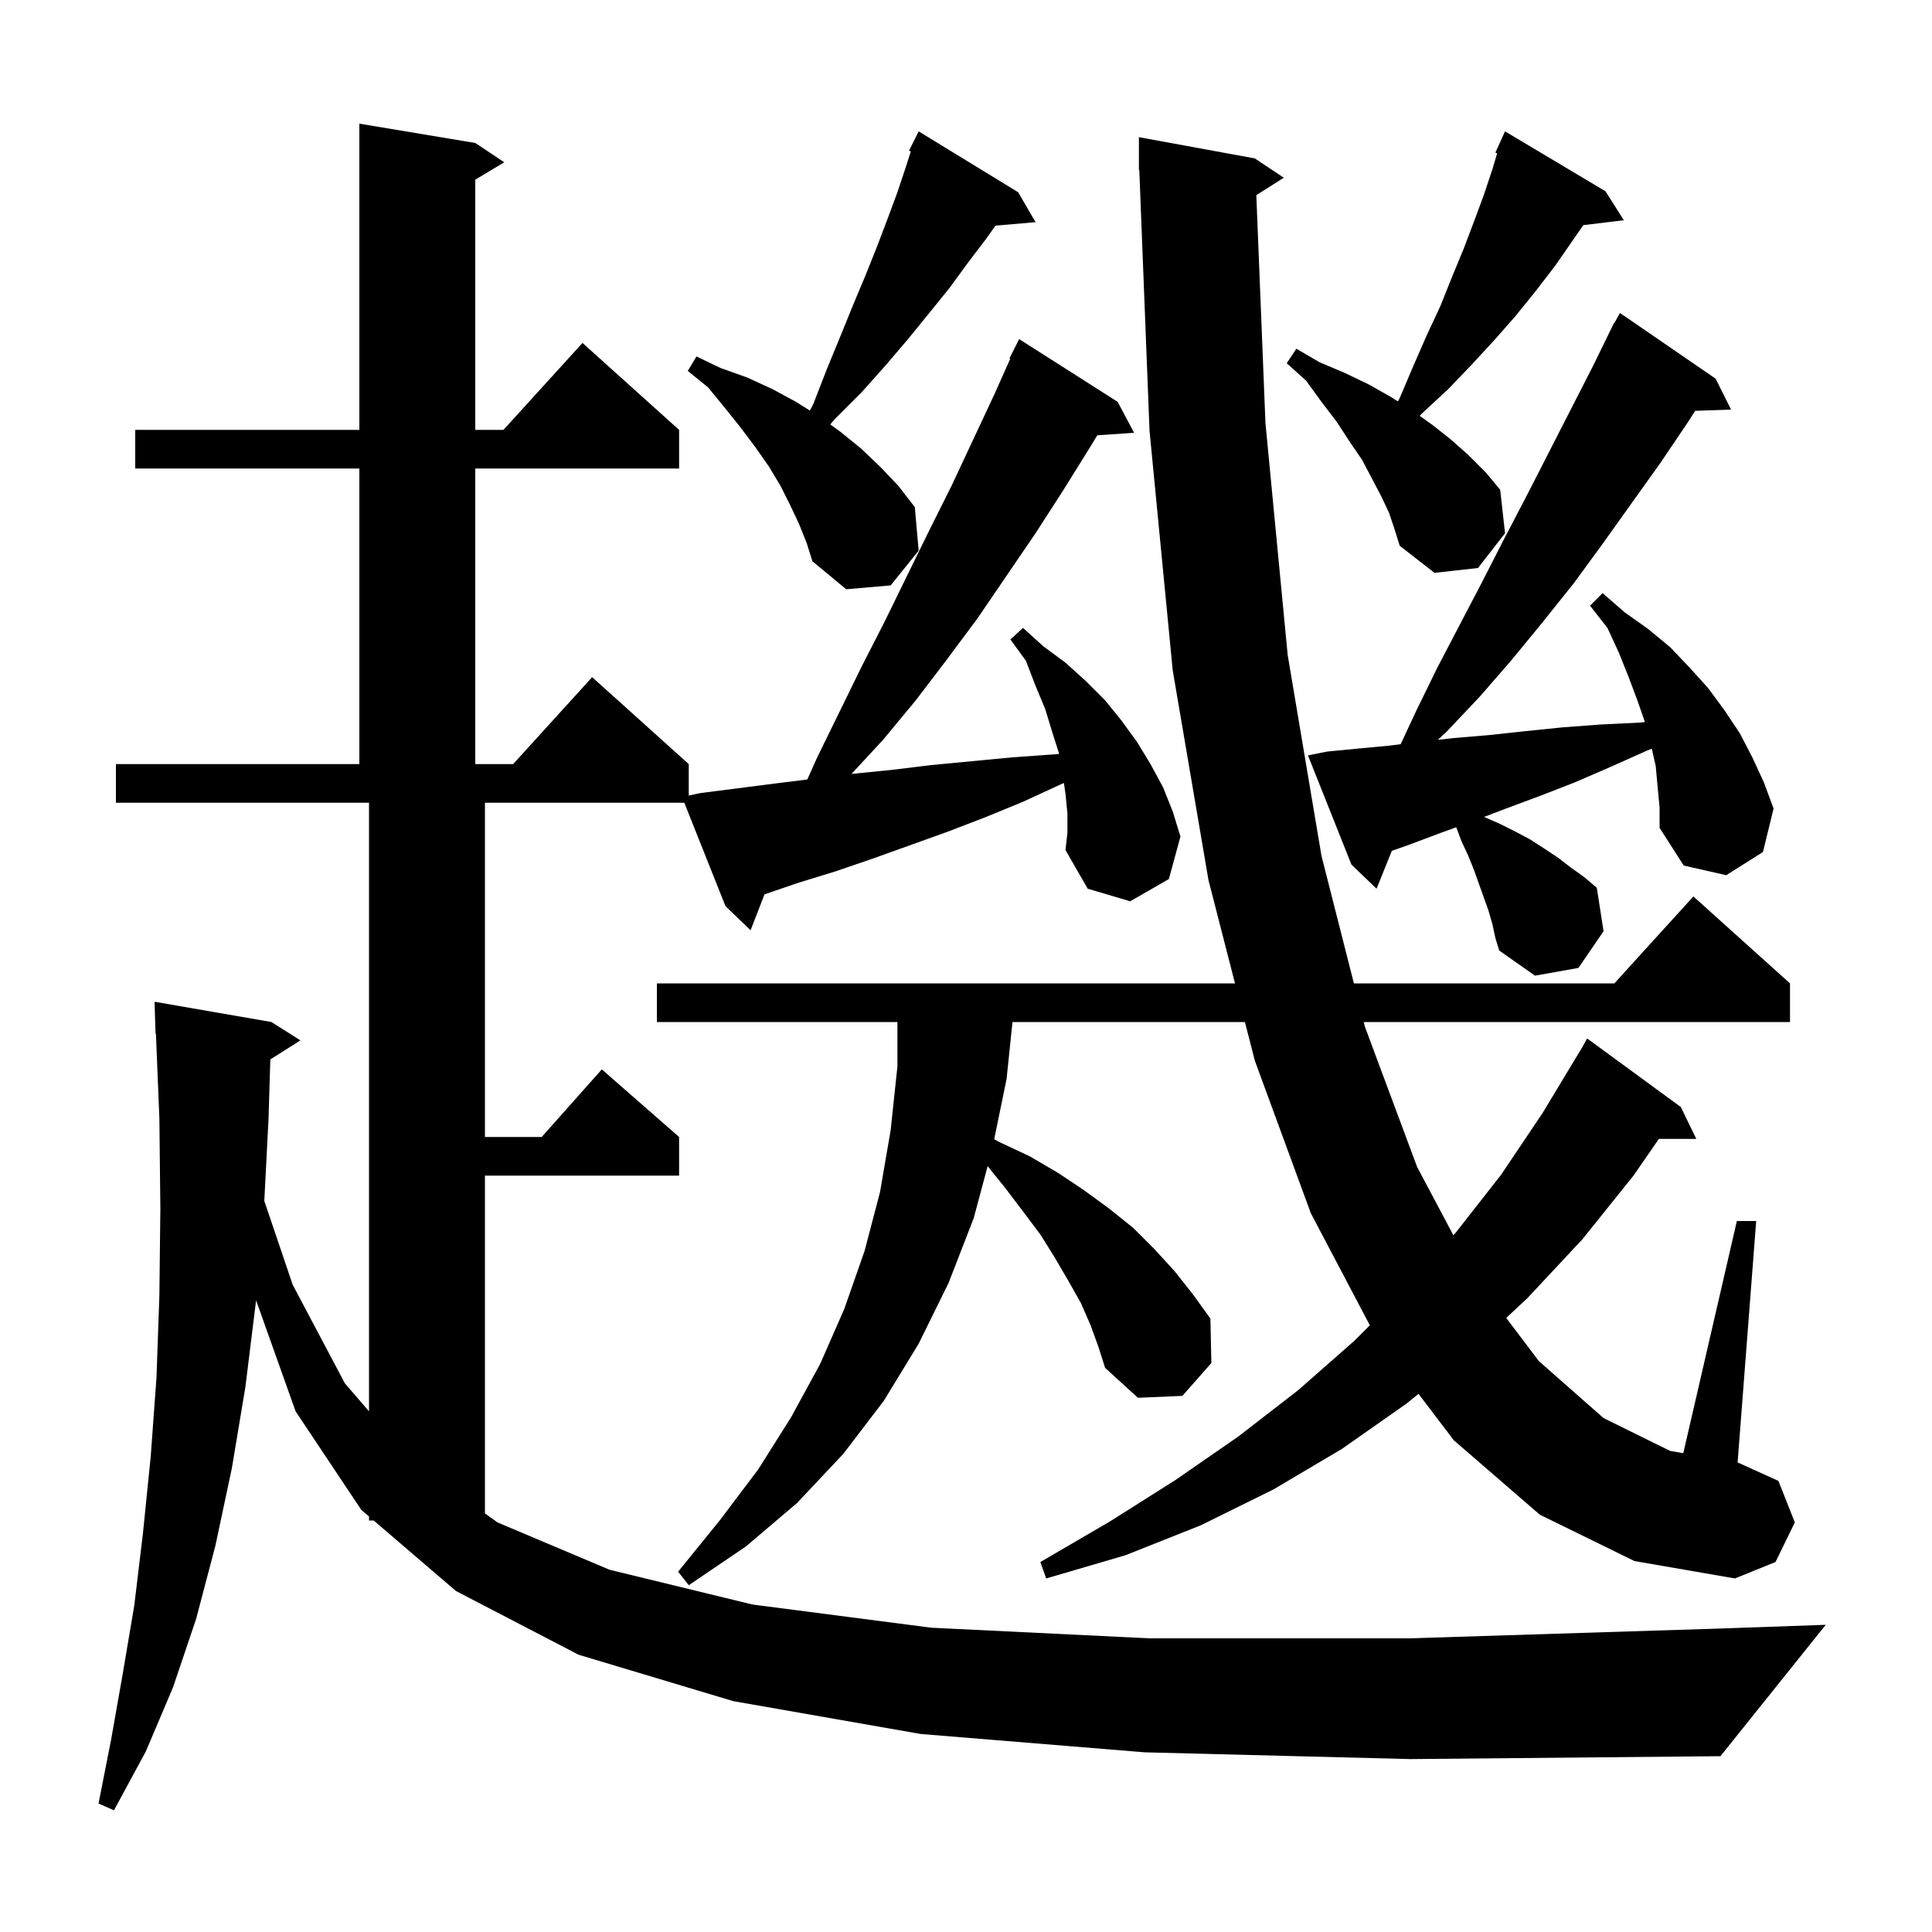 <svg xmlns="http://www.w3.org/2000/svg" xmlns:xlink="http://www.w3.org/1999/xlink" version="1.1" baseProfile="full" viewBox="0 0 200 200" width="200" height="200">
<g fill="black">
<path d="M 118.5 181.4 L 95.3 179.5 L 75.9 176.1 L 59.9 171.3 L 47.2 164.7 L 38.683 157.4 L 38.2 157.4 L 38.2 156.986 L 37.4 156.3 L 30.6 146.1 L 26.508 134.604 L 26.5 134.7 L 25.4 143.6 L 24.0 152.0 L 22.3 160.0 L 20.3 167.6 L 17.9 174.7 L 15.1 181.3 L 11.8 187.4 L 10.2 186.7 L 11.5 180.1 L 12.7 173.3 L 13.9 166.2 L 14.8 158.7 L 15.6 150.8 L 16.2 142.6 L 16.5 134.1 L 16.6 125.1 L 16.5 115.8 L 16.141 106.996 L 16.1 107.0 L 16.0 103.7 L 28.1 105.8 L 31.1 107.7 L 27.984 109.671 L 27.8 115.8 L 27.361 124.322 L 30.3 133.0 L 35.7 143.2 L 38.2 146.099 L 38.2 83.1 L 12.0 83.1 L 12.0 79.1 L 37.2 79.1 L 37.2 48.5 L 14.0 48.5 L 14.0 44.5 L 37.2 44.5 L 37.2 12.8 L 49.2 14.8 L 52.2 16.8 L 49.2 18.6 L 49.2 44.5 L 52.118 44.5 L 60.3 35.5 L 70.3 44.5 L 70.3 48.5 L 49.2 48.5 L 49.2 79.1 L 53.118 79.1 L 61.3 70.1 L 71.3 79.1 L 71.3 82.353 L 72.5 82.1 L 80.3 81.1 L 83.571 80.691 L 84.6 78.4 L 89.2 69.0 L 91.6 64.3 L 96.2 54.9 L 98.5 50.3 L 102.9 40.9 L 104.583 37.133 L 104.5 37.1 L 105.5 35.1 L 115.7 41.6 L 117.4 44.8 L 113.592 45.063 L 112.9 46.2 L 110.1 50.7 L 107.2 55.2 L 101.2 64.0 L 98.0 68.3 L 94.8 72.5 L 91.4 76.6 L 88.145 80.119 L 88.3 80.1 L 92.3 79.7 L 96.4 79.2 L 104.8 78.4 L 109.0 78.1 L 109.628 78.056 L 109.6 77.9 L 108.9 75.7 L 108.2 73.4 L 107.2 71.0 L 106.2 68.4 L 104.6 66.2 L 105.9 65.0 L 108.0 66.9 L 110.3 68.6 L 112.4 70.5 L 114.4 72.5 L 116.1 74.6 L 117.7 76.8 L 119.1 79.1 L 120.4 81.5 L 121.4 84.0 L 122.2 86.6 L 121.0 91.0 L 117.0 93.3 L 112.6 92.0 L 110.3 88.0 L 110.5 86.2 L 110.5 84.2 L 110.3 82.2 L 110.136 81.053 L 109.8 81.2 L 105.9 83.0 L 102.0 84.6 L 98.1 86.1 L 90.3 88.9 L 86.5 90.2 L 82.6 91.4 L 79.142 92.583 L 77.7 96.3 L 75.1 93.8 L 70.839 83.1 L 50.2 83.1 L 50.2 117.7 L 56.078 117.7 L 62.3 110.7 L 70.3 117.7 L 70.3 121.7 L 50.2 121.7 L 50.2 156.665 L 51.5 157.6 L 63.1 162.5 L 77.9 166.1 L 96.4 168.5 L 119.0 169.6 L 145.9 169.6 L 177.6 168.6 L 189.0 168.2 L 178.1 181.8 L 146.0 182.1 Z M 159.4 156.8 L 150.5 149.1 L 146.845 144.288 L 145.6 145.3 L 138.9 150.0 L 131.8 154.2 L 124.3 157.9 L 116.5 161.0 L 108.3 163.4 L 107.7 161.7 L 114.9 157.5 L 121.7 153.2 L 128.2 148.7 L 134.4 143.9 L 140.2 138.8 L 141.806 137.194 L 135.7 125.6 L 129.9 109.8 L 128.873 105.8 L 104.813 105.8 L 104.2 111.7 L 102.92 117.928 L 103.4 118.2 L 106.6 119.7 L 109.5 121.4 L 112.2 123.2 L 114.8 125.1 L 117.3 127.1 L 119.5 129.3 L 121.6 131.6 L 123.5 134.0 L 125.3 136.5 L 125.4 141.1 L 122.4 144.5 L 117.8 144.7 L 114.4 141.6 L 113.7 139.4 L 112.9 137.2 L 111.9 134.9 L 110.6 132.6 L 109.2 130.2 L 107.7 127.8 L 105.9 125.4 L 104.0 122.9 L 102.24 120.72 L 100.8 126.1 L 98.2 132.8 L 95.1 139.1 L 91.5 145.0 L 87.3 150.5 L 82.5 155.6 L 77.2 160.1 L 71.3 164.1 L 70.2 162.7 L 74.5 157.4 L 78.5 152.1 L 81.9 146.7 L 84.9 141.2 L 87.4 135.5 L 89.5 129.5 L 91.1 123.4 L 92.2 117.0 L 92.9 110.4 L 92.9 105.8 L 68.0 105.8 L 68.0 101.8 L 127.847 101.8 L 125.1 91.1 L 121.4 69.4 L 119.0 44.6 L 117.939 17.596 L 117.9 17.6 L 117.9 14.2 L 129.9 16.4 L 132.9 18.4 L 130.053 20.201 L 131.0 43.8 L 133.3 67.8 L 136.8 88.6 L 140.156 101.8 L 167.118 101.8 L 175.3 92.8 L 185.3 101.8 L 185.3 105.8 L 141.173 105.8 L 141.3 106.3 L 146.7 120.8 L 150.455 127.879 L 150.7 127.6 L 155.4 121.6 L 159.7 115.2 L 163.8 108.4 L 164.3 107.5 L 174.0 114.6 L 175.6 117.9 L 171.723 117.9 L 169.1 121.7 L 163.8 128.3 L 158.1 134.4 L 155.924 136.433 L 159.3 140.9 L 166.0 146.8 L 172.9 150.2 L 174.254 150.432 L 179.8 126.4 L 181.8 126.4 L 179.877 151.396 L 179.9 151.4 L 184.1 153.3 L 185.8 157.6 L 183.8 161.7 L 179.6 163.4 L 169.2 161.6 Z M 171.6 81.5 L 171.4 79.3 L 170.992 77.503 L 170.5 77.7 L 166.7 79.4 L 163.0 81.0 L 159.4 82.4 L 155.9 83.7 L 153.62 84.572 L 153.7 84.6 L 155.3 85.3 L 156.9 86.1 L 158.4 86.9 L 159.8 87.8 L 161.3 88.8 L 162.6 89.8 L 164.0 90.8 L 165.3 91.9 L 166.0 96.4 L 163.4 100.2 L 158.9 101.0 L 155.2 98.4 L 154.8 97.1 L 154.5 95.7 L 154.1 94.3 L 152.6 90.1 L 152.0 88.6 L 151.3 87.1 L 150.751 85.636 L 149.2 86.2 L 146.0 87.4 L 144.079 88.082 L 142.5 92.0 L 139.9 89.5 L 135.4 78.2 L 137.4 77.8 L 140.5 77.5 L 143.7 77.2 L 144.993 77.043 L 146.6 73.6 L 148.8 69.1 L 153.4 60.3 L 155.7 55.8 L 158.0 51.4 L 164.9 37.9 L 166.707 34.203 L 166.7 34.2 L 166.774 34.067 L 167.1 33.4 L 167.134 33.419 L 167.7 32.4 L 177.6 39.2 L 179.2 42.4 L 175.482 42.528 L 174.8 43.6 L 171.9 47.9 L 165.9 56.3 L 162.9 60.4 L 159.7 64.4 L 156.5 68.3 L 153.2 72.1 L 149.7 75.8 L 148.841 76.59 L 150.5 76.4 L 154.1 76.1 L 157.8 75.7 L 161.7 75.3 L 165.7 75.0 L 169.8 74.8 L 170.28 74.743 L 169.5 72.5 L 168.6 70.1 L 167.6 67.6 L 166.4 65.0 L 164.6 62.7 L 165.9 61.4 L 168.2 63.4 L 170.6 65.1 L 172.9 67.0 L 174.9 69.1 L 176.8 71.2 L 178.5 73.5 L 180.1 75.9 L 181.4 78.4 L 182.6 81.0 L 183.6 83.7 L 182.5 88.2 L 178.7 90.6 L 174.3 89.6 L 171.8 85.7 L 171.8 83.6 Z M 82.7 54.2 L 81.8 52.3 L 80.8 50.3 L 79.6 48.3 L 78.2 46.3 L 76.7 44.3 L 75.1 42.3 L 73.3 40.1 L 71.2 38.4 L 72.1 36.9 L 74.6 38.1 L 77.4 39.1 L 80.0 40.3 L 82.4 41.6 L 83.84 42.5 L 84.2 41.8 L 85.6 38.2 L 87.0 34.8 L 88.3 31.6 L 89.6 28.5 L 90.8 25.5 L 91.9 22.6 L 92.9 19.9 L 93.8 17.2 L 94.289 15.672 L 94.1 15.6 L 95.1 13.6 L 105.4 19.9 L 107.2 23.0 L 103.051 23.358 L 102.1 24.7 L 100.2 27.2 L 98.3 29.8 L 96.2 32.4 L 94.0 35.1 L 91.7 37.8 L 89.2 40.6 L 86.5 43.3 L 85.949 43.936 L 87.0 44.7 L 89.1 46.4 L 91.1 48.3 L 93.0 50.3 L 94.7 52.5 L 95.1 57.0 L 92.2 60.6 L 87.6 61.0 L 84.1 58.1 L 83.5 56.2 Z M 143.8 53.1 L 143.0 51.4 L 141.0 47.6 L 139.7 45.7 L 138.4 43.7 L 136.8 41.6 L 135.2 39.4 L 133.2 37.6 L 134.2 36.1 L 136.6 37.5 L 139.2 38.6 L 141.7 39.8 L 144.0 41.1 L 144.712 41.553 L 144.9 41.2 L 146.3 37.9 L 147.7 34.7 L 149.1 31.7 L 150.3 28.7 L 151.5 25.8 L 152.6 22.9 L 153.6 20.2 L 154.5 17.5 L 154.985 15.865 L 154.8 15.8 L 155.8 13.6 L 166.2 19.8 L 168.1 22.8 L 163.903 23.307 L 161.0 27.5 L 159.0 30.1 L 156.9 32.7 L 154.7 35.2 L 152.3 37.8 L 149.9 40.3 L 147.2 42.8 L 146.964 43.045 L 148.3 44.0 L 150.2 45.5 L 152.0 47.1 L 153.8 48.9 L 155.3 50.7 L 155.8 55.2 L 153.0 58.8 L 148.5 59.3 L 144.9 56.5 L 144.4 54.9 Z " />
</g>
</svg>
